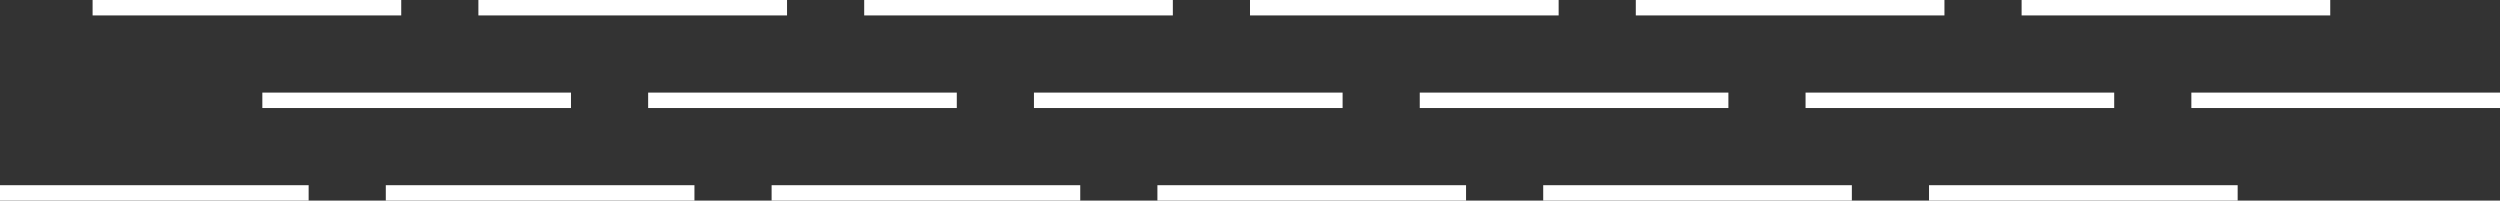 <svg width="162" height="13" viewBox="0 0 162 13" fill="none" xmlns="http://www.w3.org/2000/svg">
<rect x="0" y="0" width="162" height="13" fill="#333333" stroke="none"/>
<line x1="17" y1="6.5" x2="37" y2="6.5" stroke="white"/>
<line x1="42" y1="6.5" x2="62" y2="6.5" stroke="white"/>
<line x1="67" y1="6.5" x2="87" y2="6.5" stroke="white"/>
<line x1="92" y1="6.5" x2="112" y2="6.5" stroke="white"/>
<line x1="117" y1="6.5" x2="137" y2="6.5" stroke="white"/>
<line x1="142" y1="6.5" x2="162" y2="6.5" stroke="white"/>
<line x1="6" y1="0.5" x2="26" y2="0.5" stroke="white"/>
<line x1="31" y1="0.5" x2="51" y2="0.5" stroke="white"/>
<line x1="56" y1="0.5" x2="76" y2="0.5" stroke="white"/>
<line x1="81" y1="0.5" x2="101" y2="0.5" stroke="white"/>
<line x1="106" y1="0.5" x2="126" y2="0.5" stroke="white"/>
<line x1="131" y1="0.5" x2="151" y2="0.5" stroke="white"/>
<line x1="3.53054e-08" y1="12.5" x2="20" y2="12.5" stroke="white"/>
<line x1="25" y1="12.5" x2="45" y2="12.5" stroke="white"/>
<line x1="50" y1="12.5" x2="70" y2="12.5" stroke="white"/>
<line x1="75" y1="12.5" x2="95" y2="12.5" stroke="white"/>
<line x1="100" y1="12.5" x2="120" y2="12.5" stroke="white"/>
<line x1="125" y1="12.5" x2="145" y2="12.5" stroke="white"/>
</svg>
